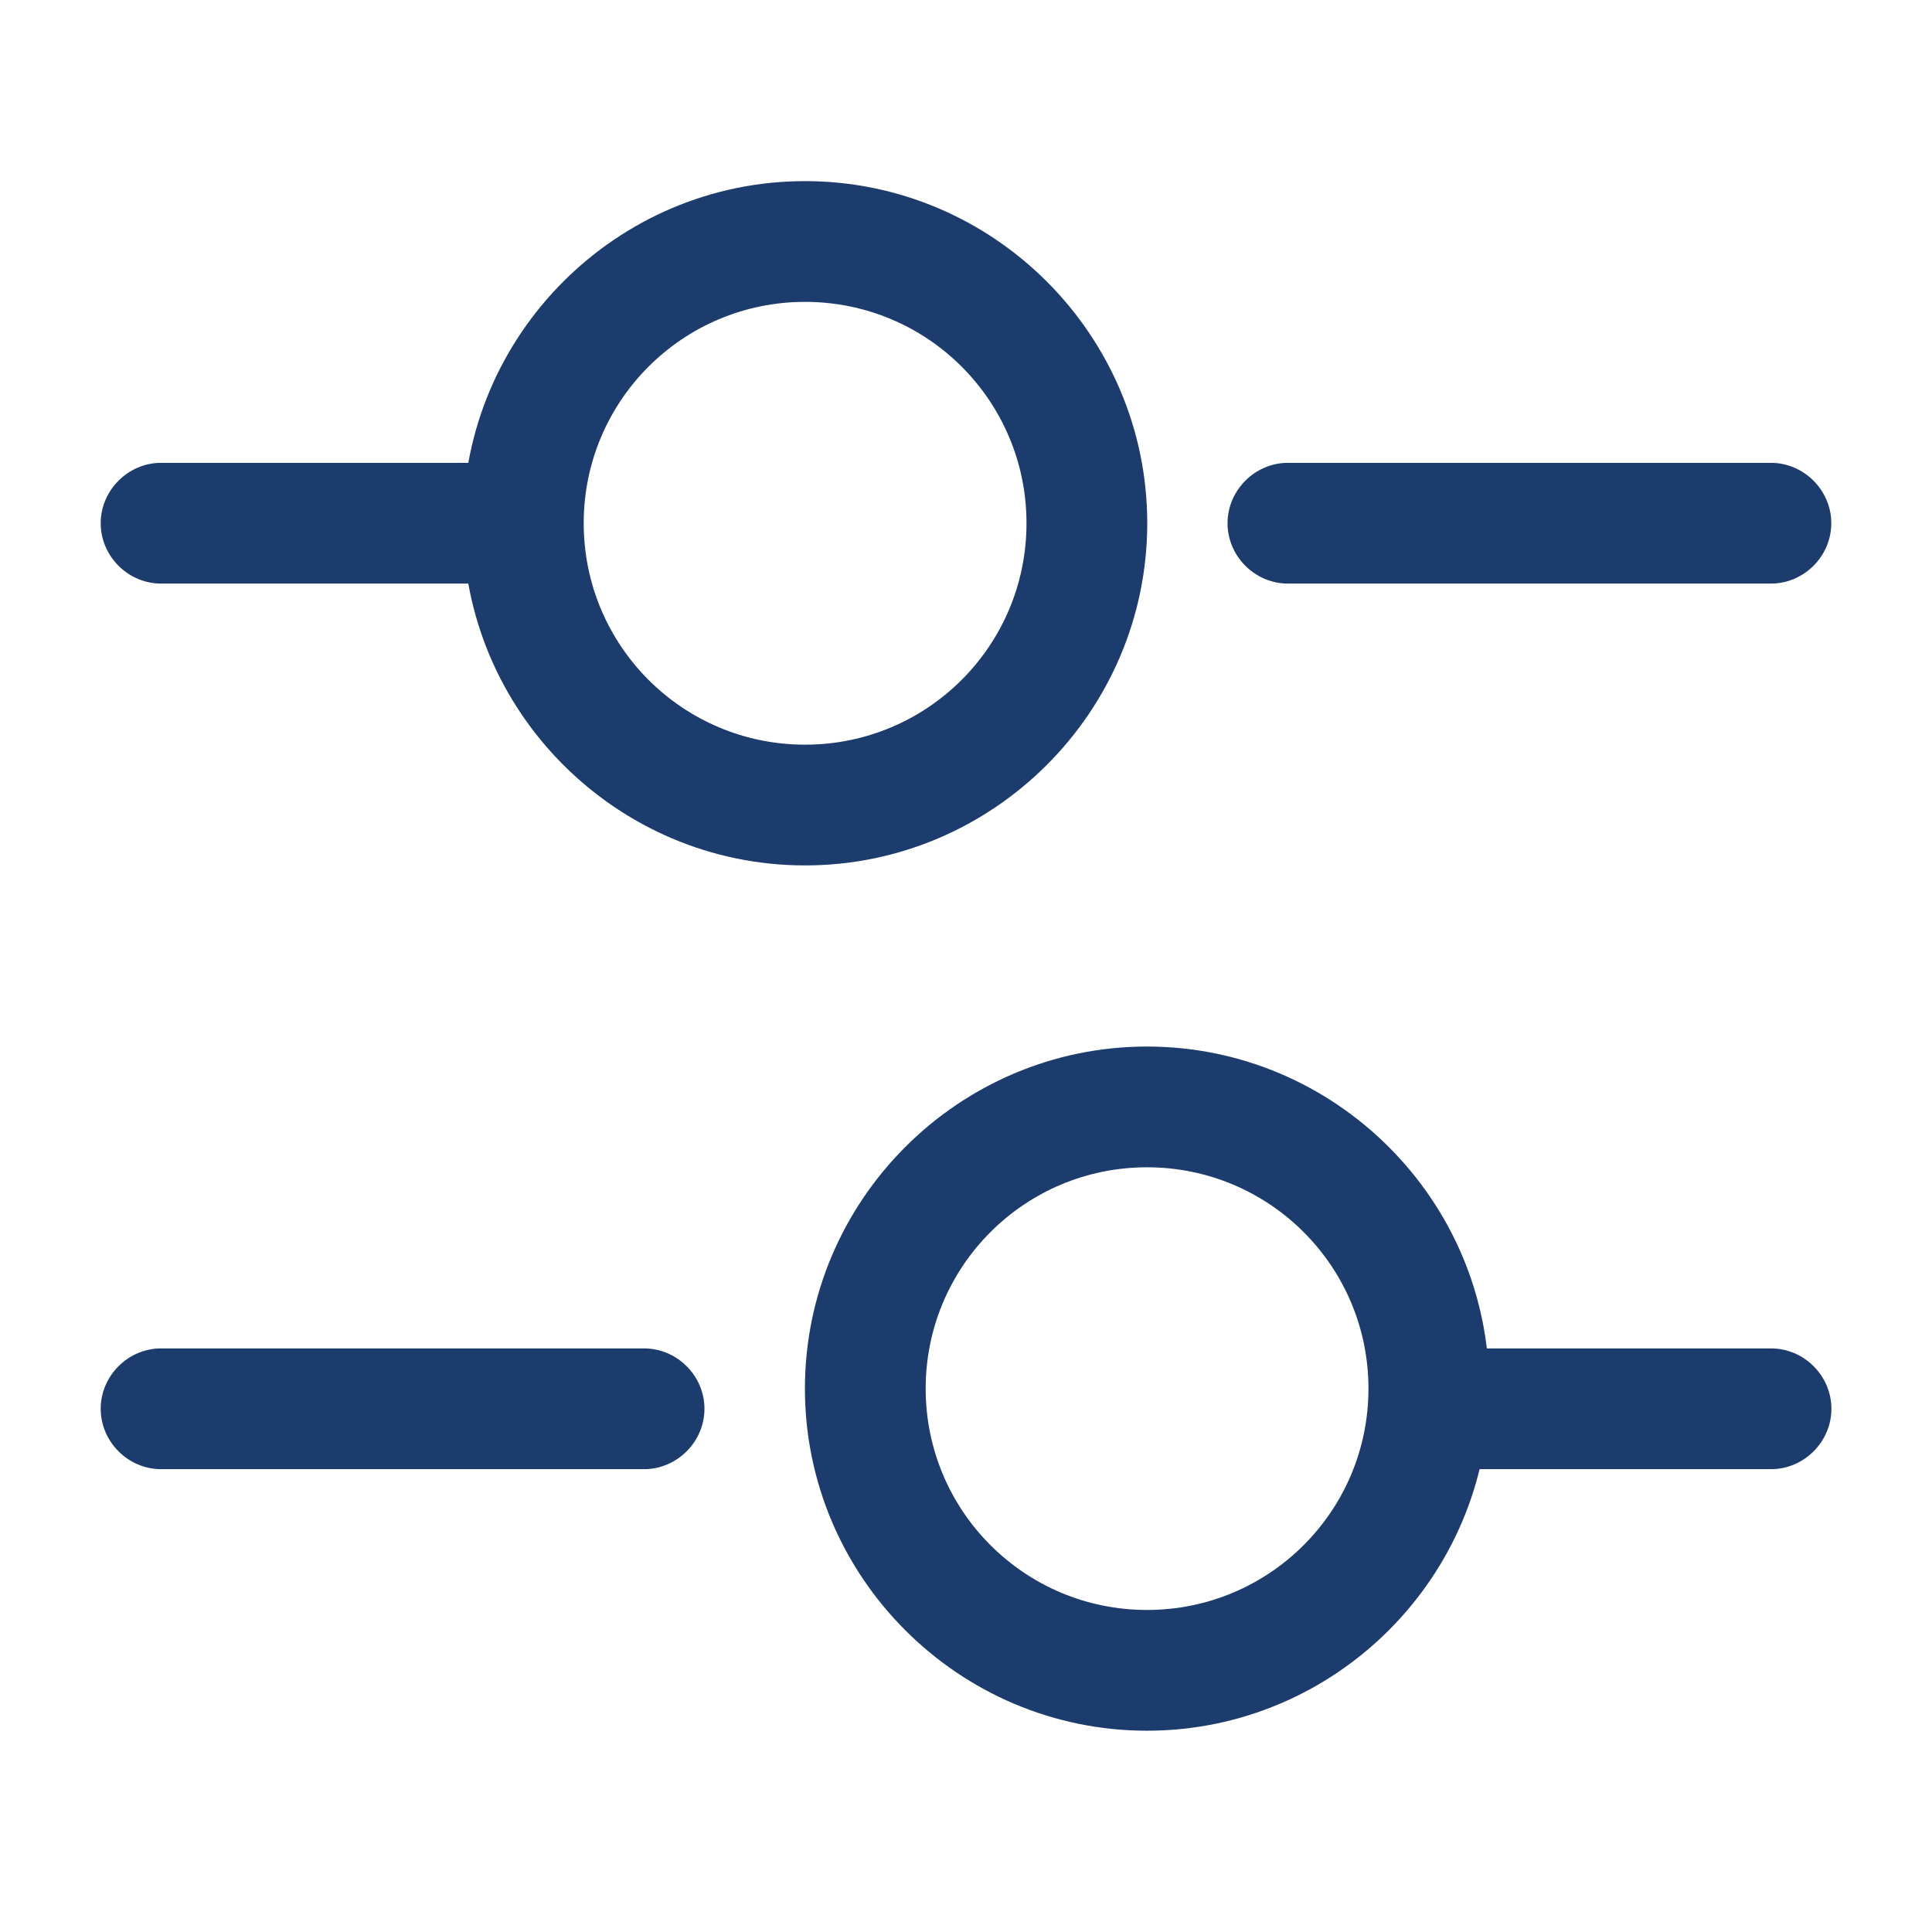 <svg width="16" height="16" viewBox="0 0 16 16" fill="none" xmlns="http://www.w3.org/2000/svg">
<path d="M14.666 4.833H10.666C10.393 4.833 10.166 4.607 10.166 4.333C10.166 4.06 10.393 3.833 10.666 3.833H14.666C14.939 3.833 15.166 4.06 15.166 4.333C15.166 4.607 14.939 4.833 14.666 4.833Z" fill="#1C3C6E"/>
<path d="M4.001 4.833H1.334C1.061 4.833 0.834 4.607 0.834 4.333C0.834 4.06 1.061 3.833 1.334 3.833H4.001C4.274 3.833 4.501 4.06 4.501 4.333C4.501 4.607 4.274 4.833 4.001 4.833Z" fill="#1C3C6E"/>
<path d="M6.667 7.167C5.107 7.167 3.834 5.893 3.834 4.333C3.834 2.773 5.107 1.5 6.667 1.5C8.227 1.5 9.501 2.773 9.501 4.333C9.501 5.893 8.227 7.167 6.667 7.167ZM6.667 2.5C5.654 2.5 4.834 3.32 4.834 4.333C4.834 5.347 5.654 6.167 6.667 6.167C7.681 6.167 8.501 5.347 8.501 4.333C8.501 3.32 7.681 2.5 6.667 2.5Z" fill="#1C3C6E"/>
<path d="M14.667 12.167H12C11.727 12.167 11.5 11.94 11.5 11.667C11.5 11.393 11.727 11.167 12 11.167H14.667C14.94 11.167 15.167 11.393 15.167 11.667C15.167 11.94 14.94 12.167 14.667 12.167Z" fill="#1C3C6E"/>
<path d="M5.334 12.167H1.334C1.061 12.167 0.834 11.94 0.834 11.667C0.834 11.393 1.061 11.167 1.334 11.167H5.334C5.607 11.167 5.834 11.393 5.834 11.667C5.834 11.94 5.607 12.167 5.334 12.167Z" fill="#1C3C6E"/>
<path d="M9.499 14.333C7.939 14.333 6.666 13.06 6.666 11.5C6.666 9.94 7.939 8.667 9.499 8.667C11.059 8.667 12.333 9.94 12.333 11.5C12.333 13.06 11.059 14.333 9.499 14.333ZM9.499 9.667C8.486 9.667 7.666 10.487 7.666 11.5C7.666 12.513 8.486 13.333 9.499 13.333C10.513 13.333 11.333 12.513 11.333 11.5C11.333 10.487 10.513 9.667 9.499 9.667Z" fill="#1C3C6E"/>
</svg>
